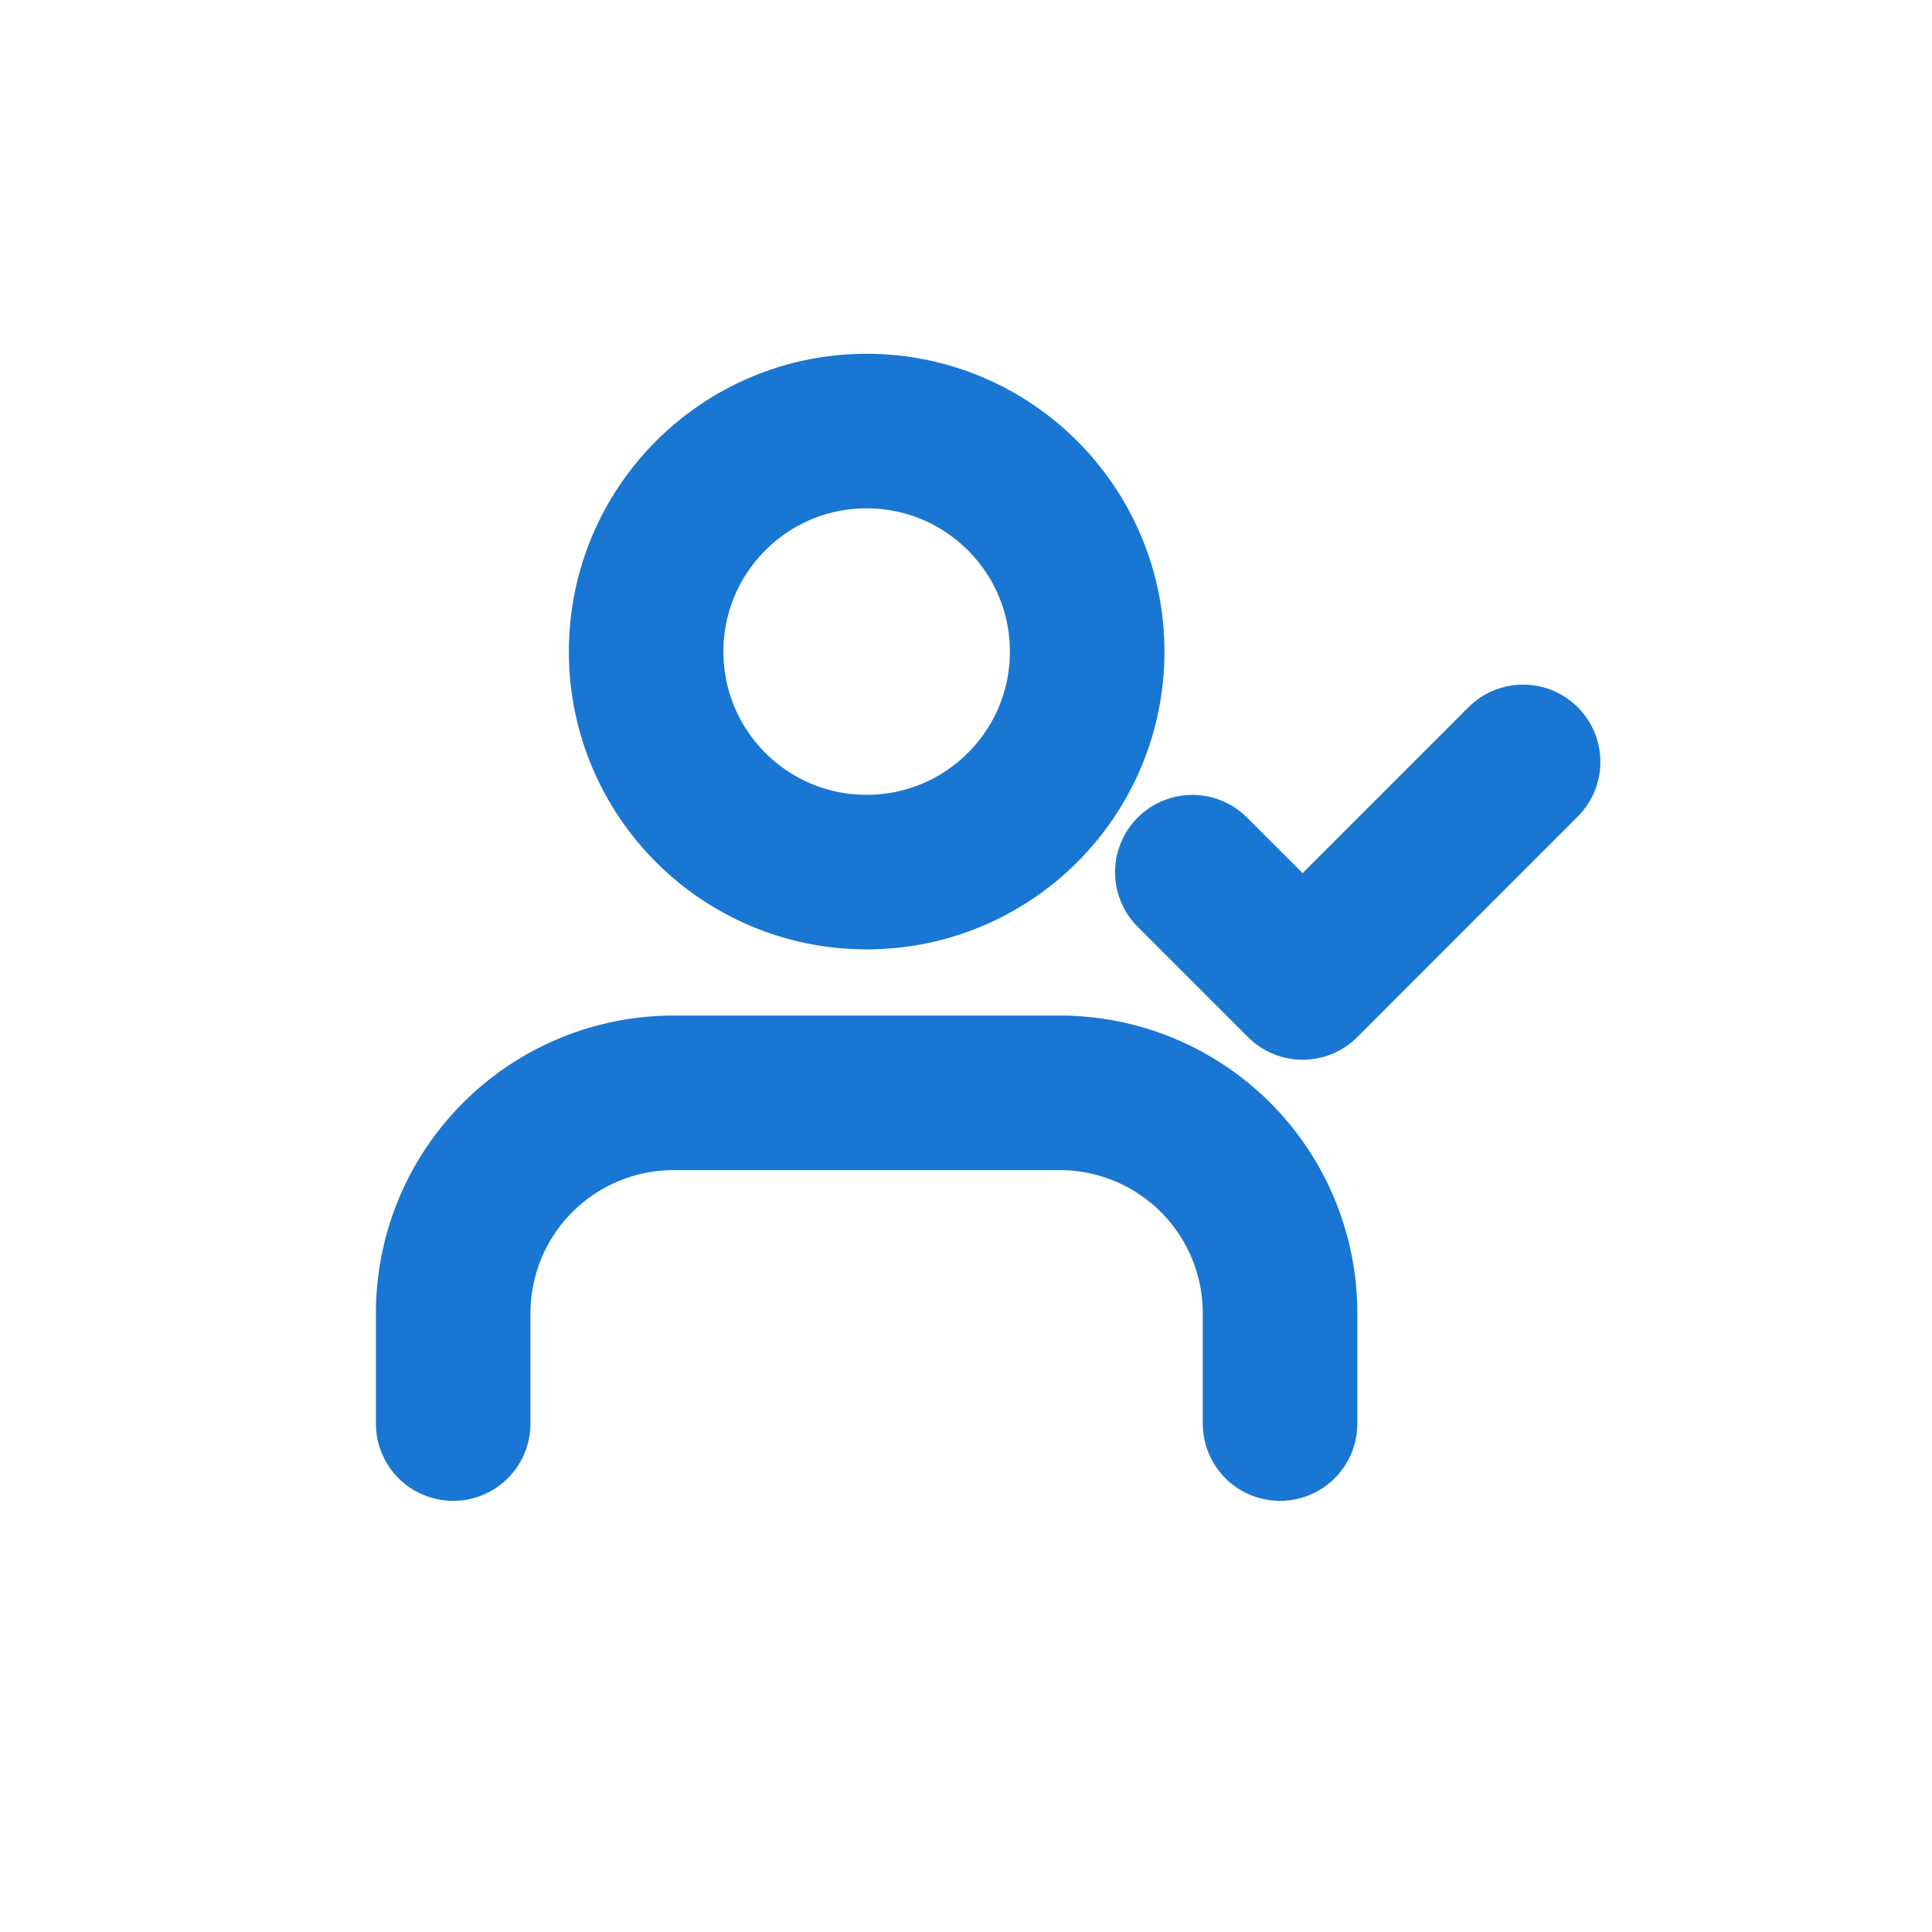 <?xml version="1.0" encoding="UTF-8"?><svg width="25" height="25" viewBox="0 0 25 25" fill="none" xmlns="http://www.w3.org/2000/svg">
<path d="M16.564 18.421V16.994C16.564 16.237 16.264 15.511 15.729 14.976C15.193 14.441 14.468 14.141 13.711 14.141H8.717C7.96 14.141 7.235 14.441 6.7 14.976C6.164 15.511 5.864 16.237 5.864 16.994V18.421" stroke="#1976D3" stroke-width="2" stroke-linecap="round" stroke-linejoin="round"/>
<path d="M15.429 11.286L16.856 12.713L19.709 9.859" stroke="#1976D3" stroke-width="2" stroke-linecap="round" stroke-linejoin="round"/>
<path d="M11.214 11.285C12.79 11.285 14.068 10.008 14.068 8.432C14.068 6.856 12.79 5.578 11.214 5.578C9.638 5.578 8.361 6.856 8.361 8.432C8.361 10.008 9.638 11.285 11.214 11.285Z" stroke="#1976D3" stroke-width="2" stroke-linecap="round" stroke-linejoin="round"/>
</svg>

